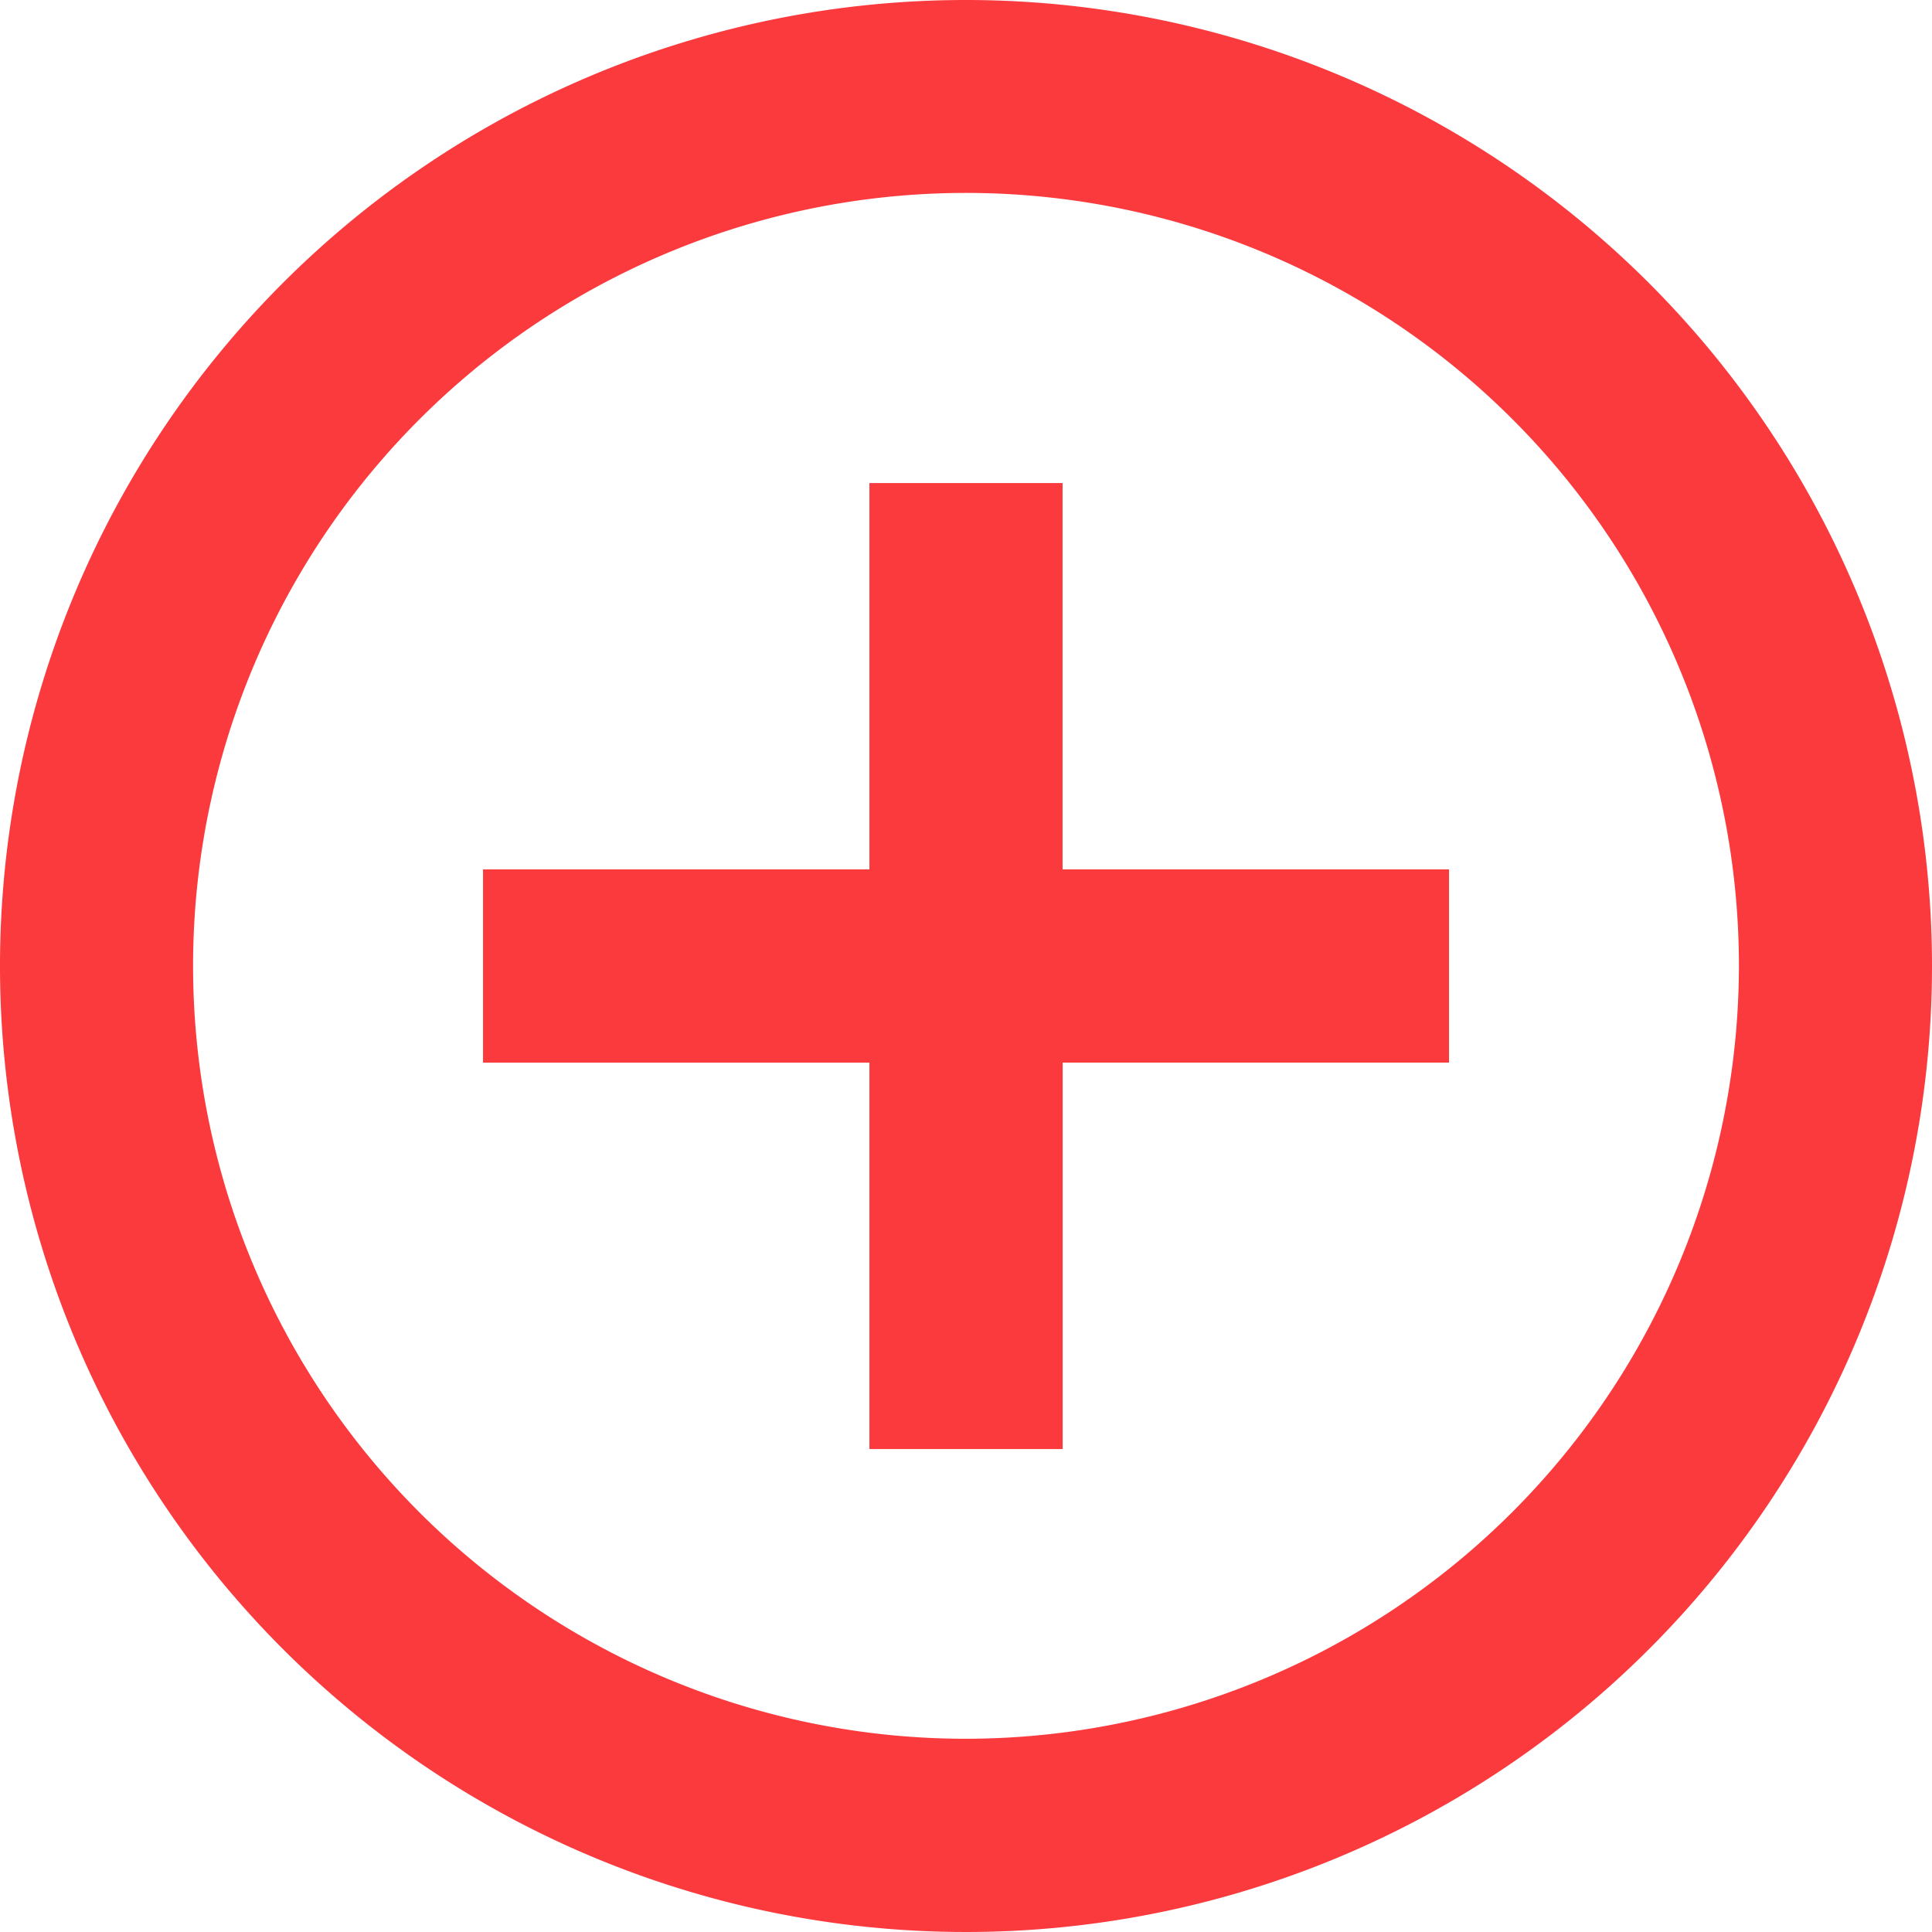 <svg xmlns="http://www.w3.org/2000/svg" width="25.246" height="25.246" viewBox="0 0 25.246 25.246">
  <path id="Icon_material-add-circle-outline" data-name="Icon material-add-circle-outline" d="M16.885,9.312H14.361v5.049H9.312v2.525h5.049v5.049h2.525V16.885h5.049V14.361H16.885ZM15.623,3A12.623,12.623,0,1,0,28.246,15.623,12.628,12.628,0,0,0,15.623,3Zm0,22.721a10.1,10.1,0,1,1,10.1-10.1A10.112,10.112,0,0,1,15.623,25.721Z" transform="translate(-3 -3)" fill="#fb3a3e"/>
</svg>
